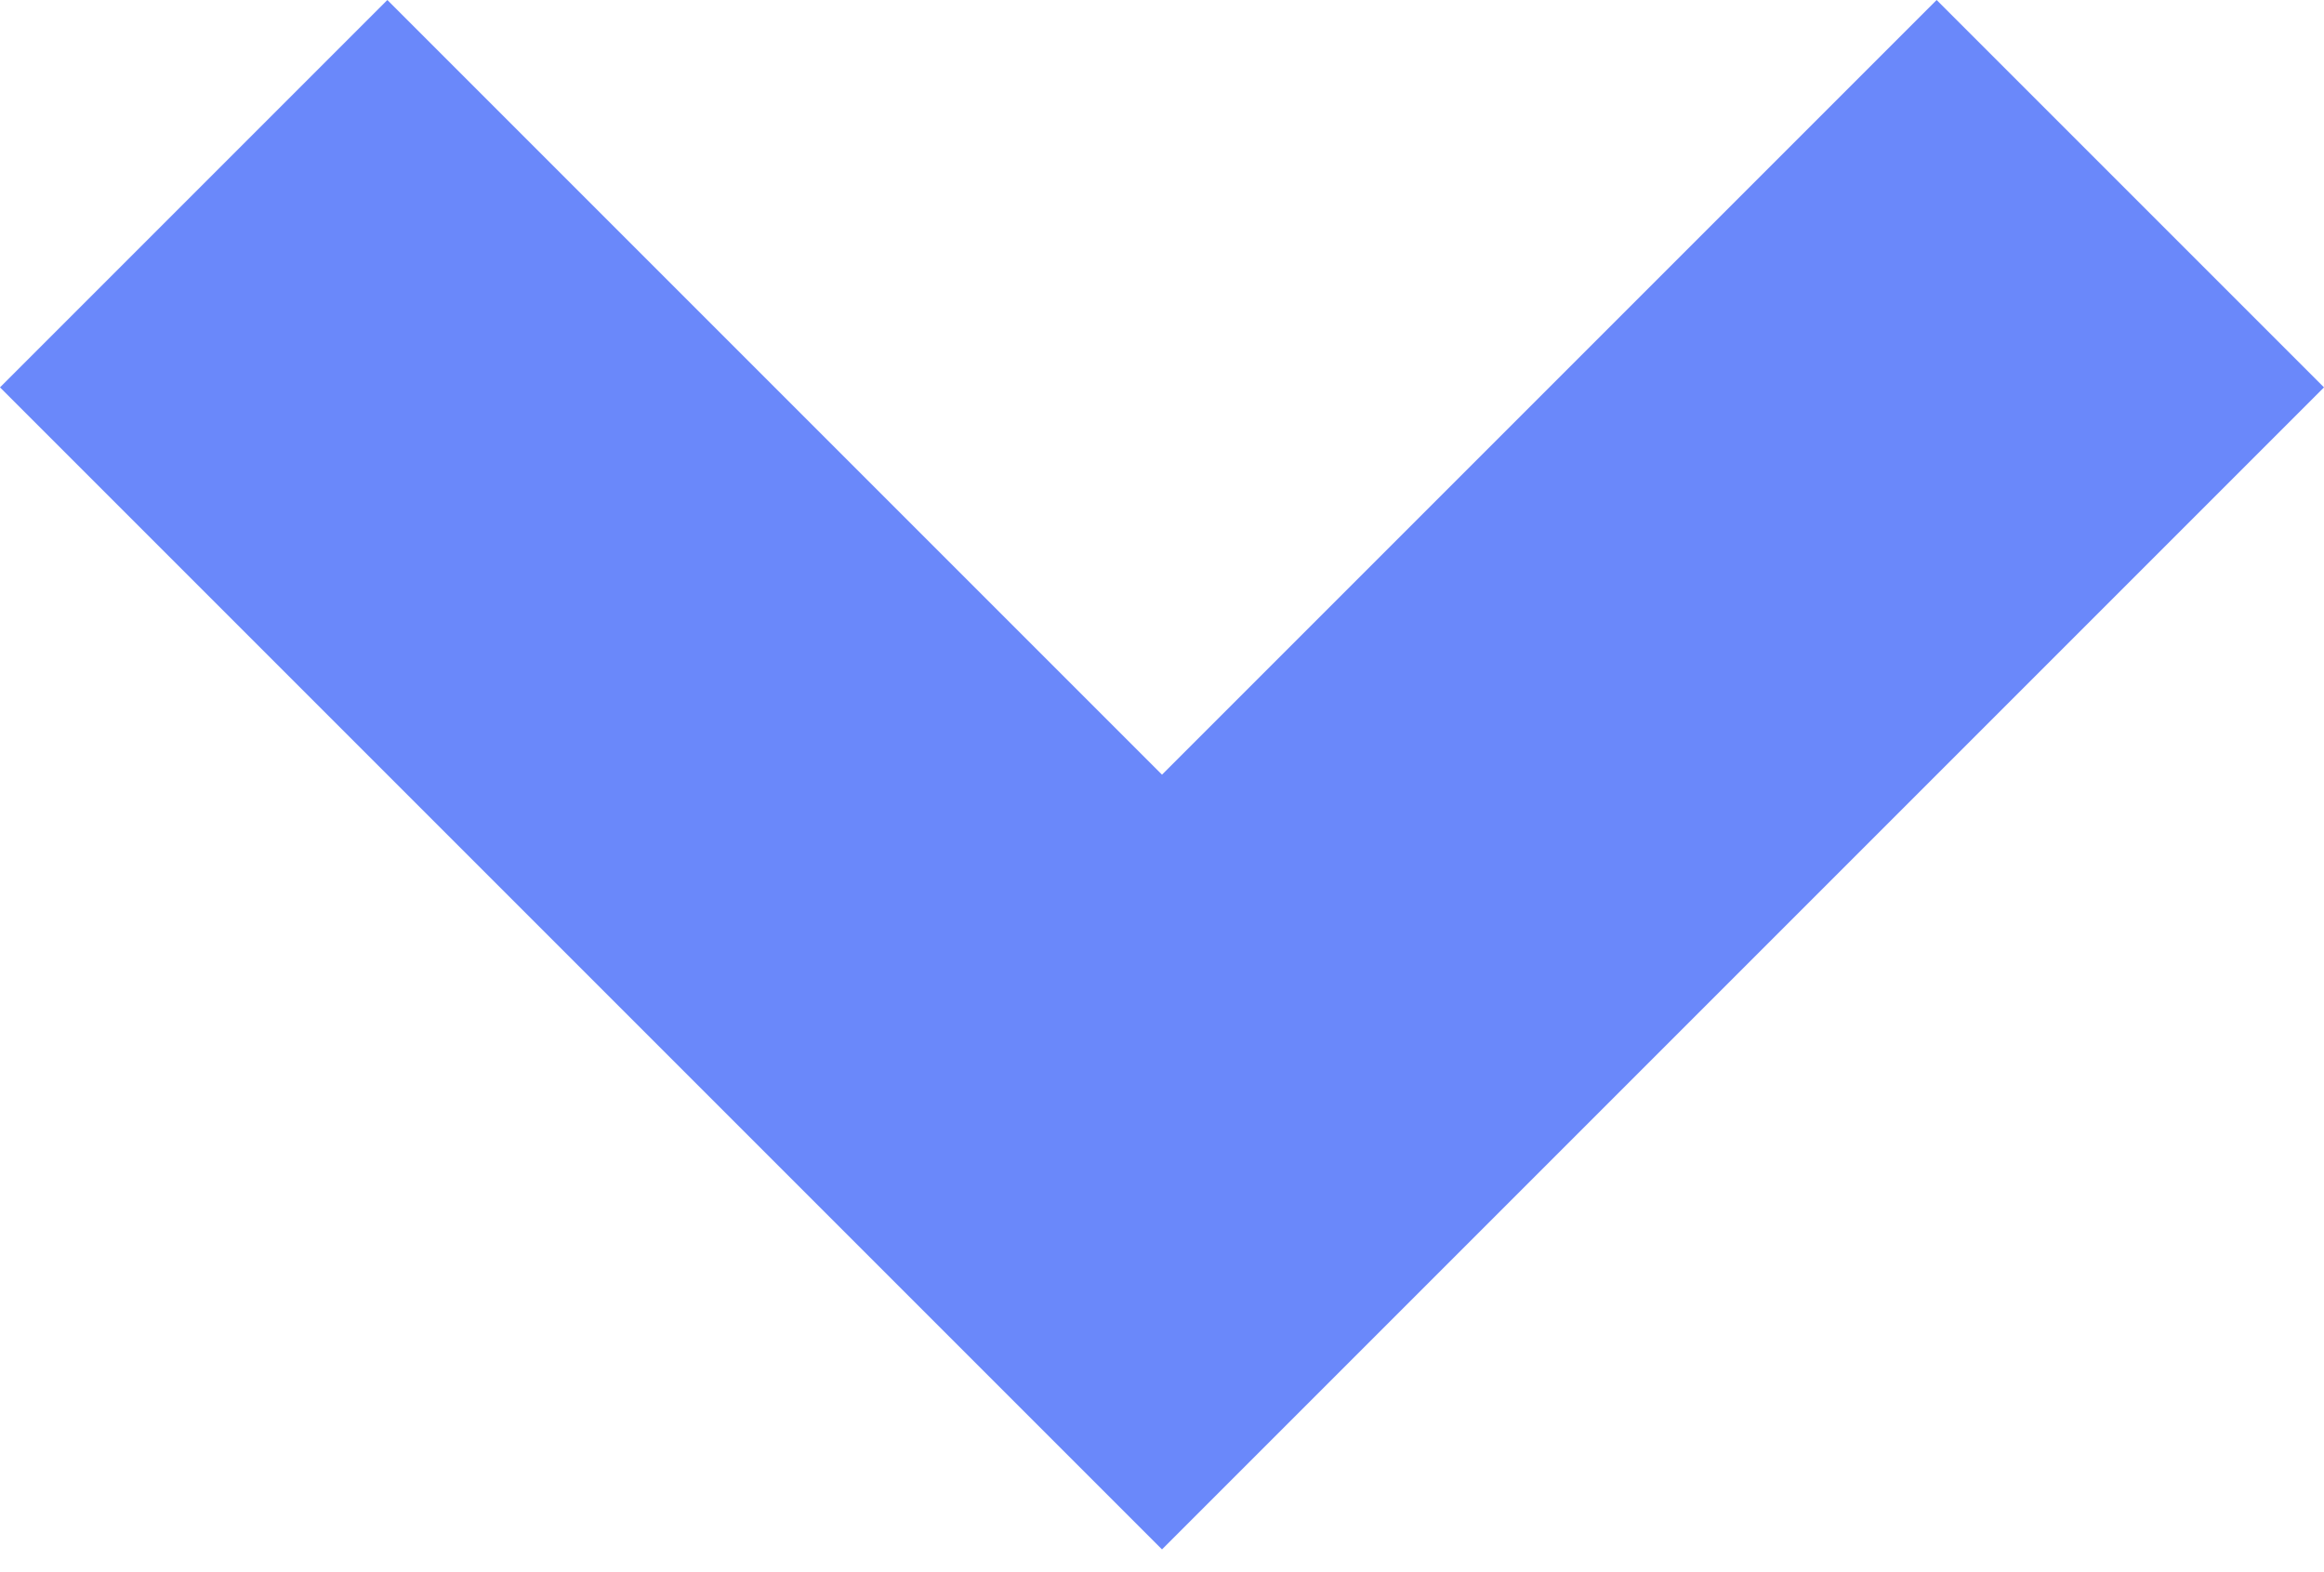 <?xml version="1.0" encoding="UTF-8"?> <svg xmlns="http://www.w3.org/2000/svg" width="34" height="23" viewBox="0 0 34 23" fill="none"> <path d="M17 22.667L34 5.667L28.333 0L17 11.333L5.667 0L0 5.667L17 22.667Z" fill="#6A88FA"></path> </svg> 